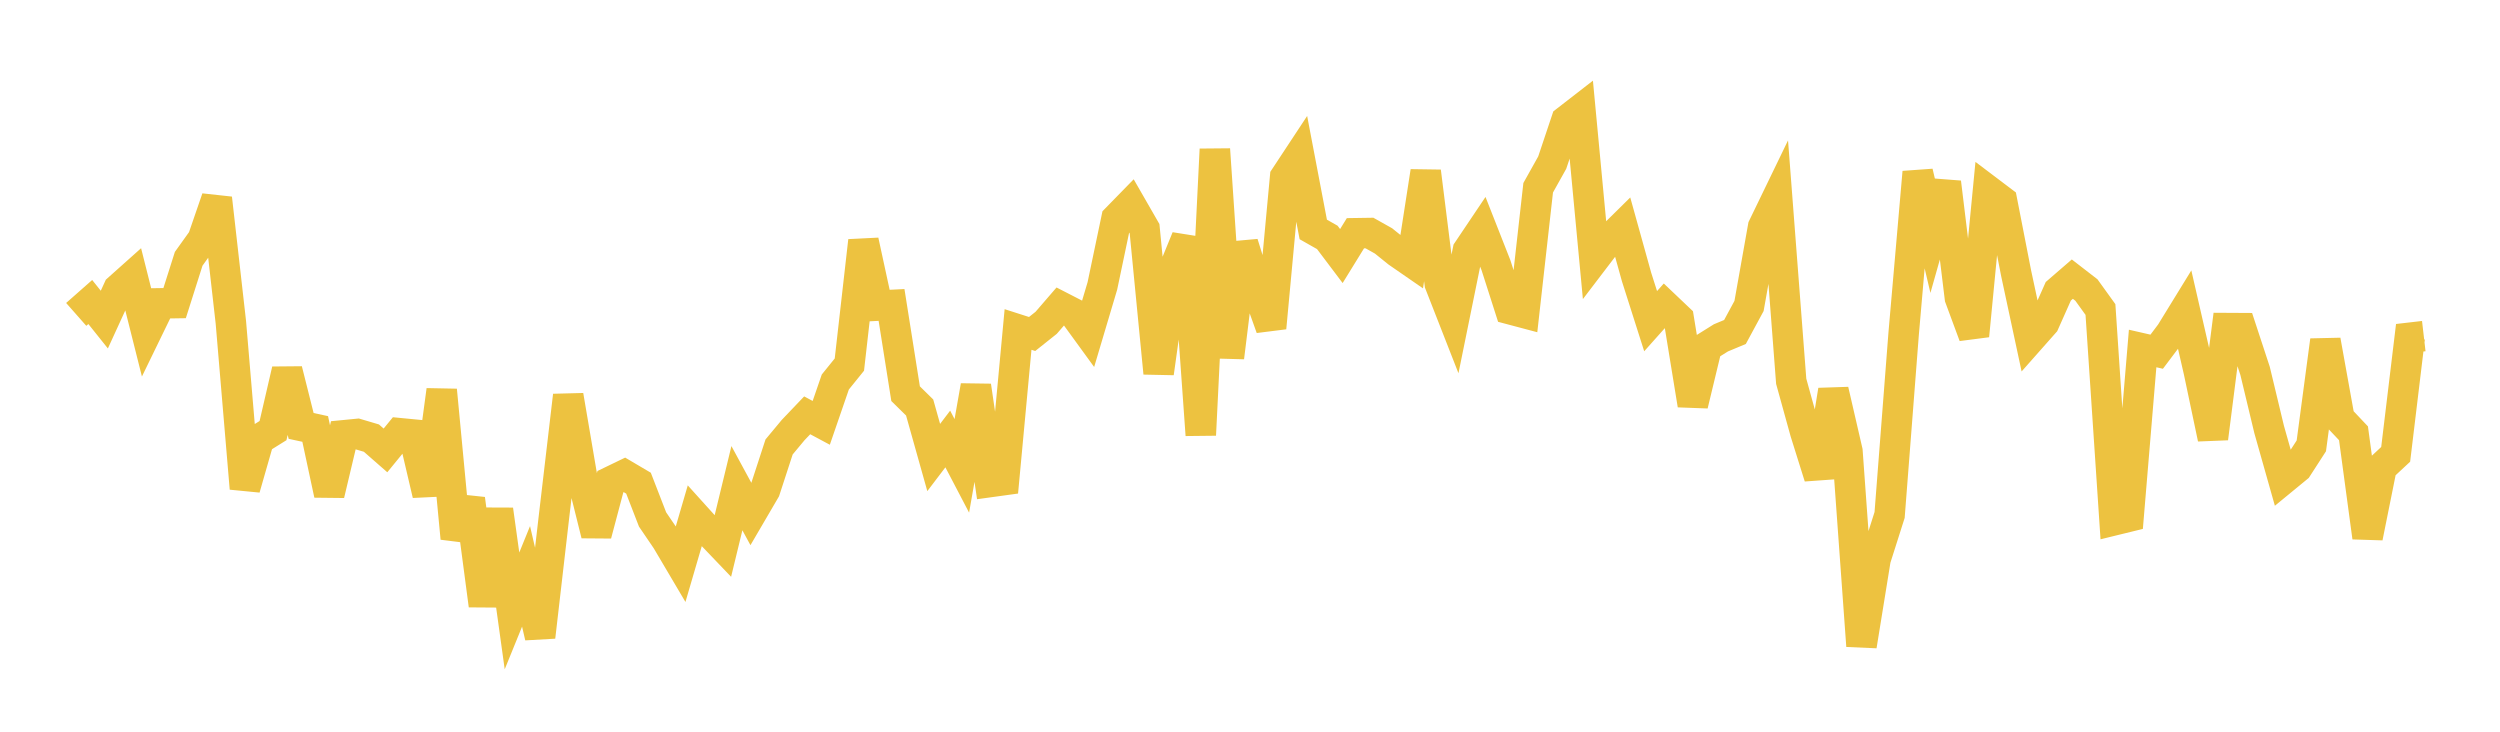 <svg width="164" height="48" xmlns="http://www.w3.org/2000/svg" xmlns:xlink="http://www.w3.org/1999/xlink"><path fill="none" stroke="rgb(237,194,64)" stroke-width="2" d="M5,20.625L5.922,19.812L6.844,20.965L7.766,18.953L8.689,18.129L9.611,21.795L10.533,19.899L11.455,19.885L12.377,16.978L13.299,15.69L14.222,13.009L15.144,21.139L16.066,32.039L16.988,28.822L17.91,28.248L18.832,24.268L19.754,27.941L20.677,28.14L21.599,32.439L22.521,28.557L23.443,28.467L24.365,28.74L25.287,29.547L26.21,28.417L27.132,28.506L28.054,32.439L28.976,25.592L29.898,35.312L30.82,32.731L31.743,39.713L32.665,33.435L33.587,40.076L34.509,37.809L35.431,41.783L36.353,33.799L37.275,25.947L38.198,31.367L39.12,35.073L40.042,31.598L40.964,31.152L41.886,31.696L42.808,34.076L43.731,35.433L44.653,36.994L45.575,33.84L46.497,34.862L47.419,35.826L48.341,32.024L49.263,33.725L50.186,32.146L51.108,29.32L52.03,28.212L52.952,27.245L53.874,27.739L54.796,25.061L55.719,23.918L56.641,15.799L57.563,20.051L58.485,20.005L59.407,25.826L60.329,26.732L61.251,30.013L62.174,28.798L63.096,30.561L64.018,25.313L64.94,31.622L65.862,31.495L66.784,21.614L67.707,21.91L68.629,21.176L69.551,20.108L70.473,20.582L71.395,21.85L72.317,18.752L73.24,14.35L74.162,13.406L75.084,15.01L76.006,24.477L76.928,17.866L77.85,15.611L78.772,28.534L79.695,9.795L80.617,23.448L81.539,15.971L82.461,18.929L83.383,21.51L84.305,11.615L85.228,10.215L86.15,15.051L87.072,15.574L87.994,16.797L88.916,15.301L89.838,15.287L90.76,15.805L91.683,16.55L92.605,17.187L93.527,11.248L94.449,18.609L95.371,20.965L96.293,16.434L97.216,15.06L98.138,17.405L99.06,20.285L99.982,20.53L100.904,12.317L101.826,10.667L102.749,7.912L103.671,7.197L104.593,16.979L105.515,15.77L106.437,14.86L107.359,18.173L108.281,21.069L109.204,20.034L110.126,20.91L111.048,26.562L111.97,22.739L112.892,22.163L113.814,21.779L114.737,20.071L115.659,14.886L116.581,12.981L117.503,25.012L118.425,28.345L119.347,31.287L120.269,25.6L121.192,29.601L122.114,42.369L123.036,36.681L123.958,33.782L124.88,21.881L125.802,11.296L126.725,15.225L127.647,11.965L128.569,19.535L129.491,22.027L130.413,12.496L131.335,13.193L132.257,17.919L133.18,22.222L134.102,21.18L135.024,19.109L135.946,18.312L136.868,19.025L137.79,20.305L138.713,34.123L139.635,33.897L140.557,22.861L141.479,23.072L142.401,21.848L143.323,20.347L144.246,24.376L145.168,28.757L146.09,21.522L147.012,21.527L147.934,24.332L148.856,28.174L149.778,31.435L150.701,30.677L151.623,29.249L152.545,22.33L153.467,27.448L154.389,28.424L155.311,35.252L156.234,30.664L157.156,29.806L158.078,22.156L159,22.049"></path></svg>